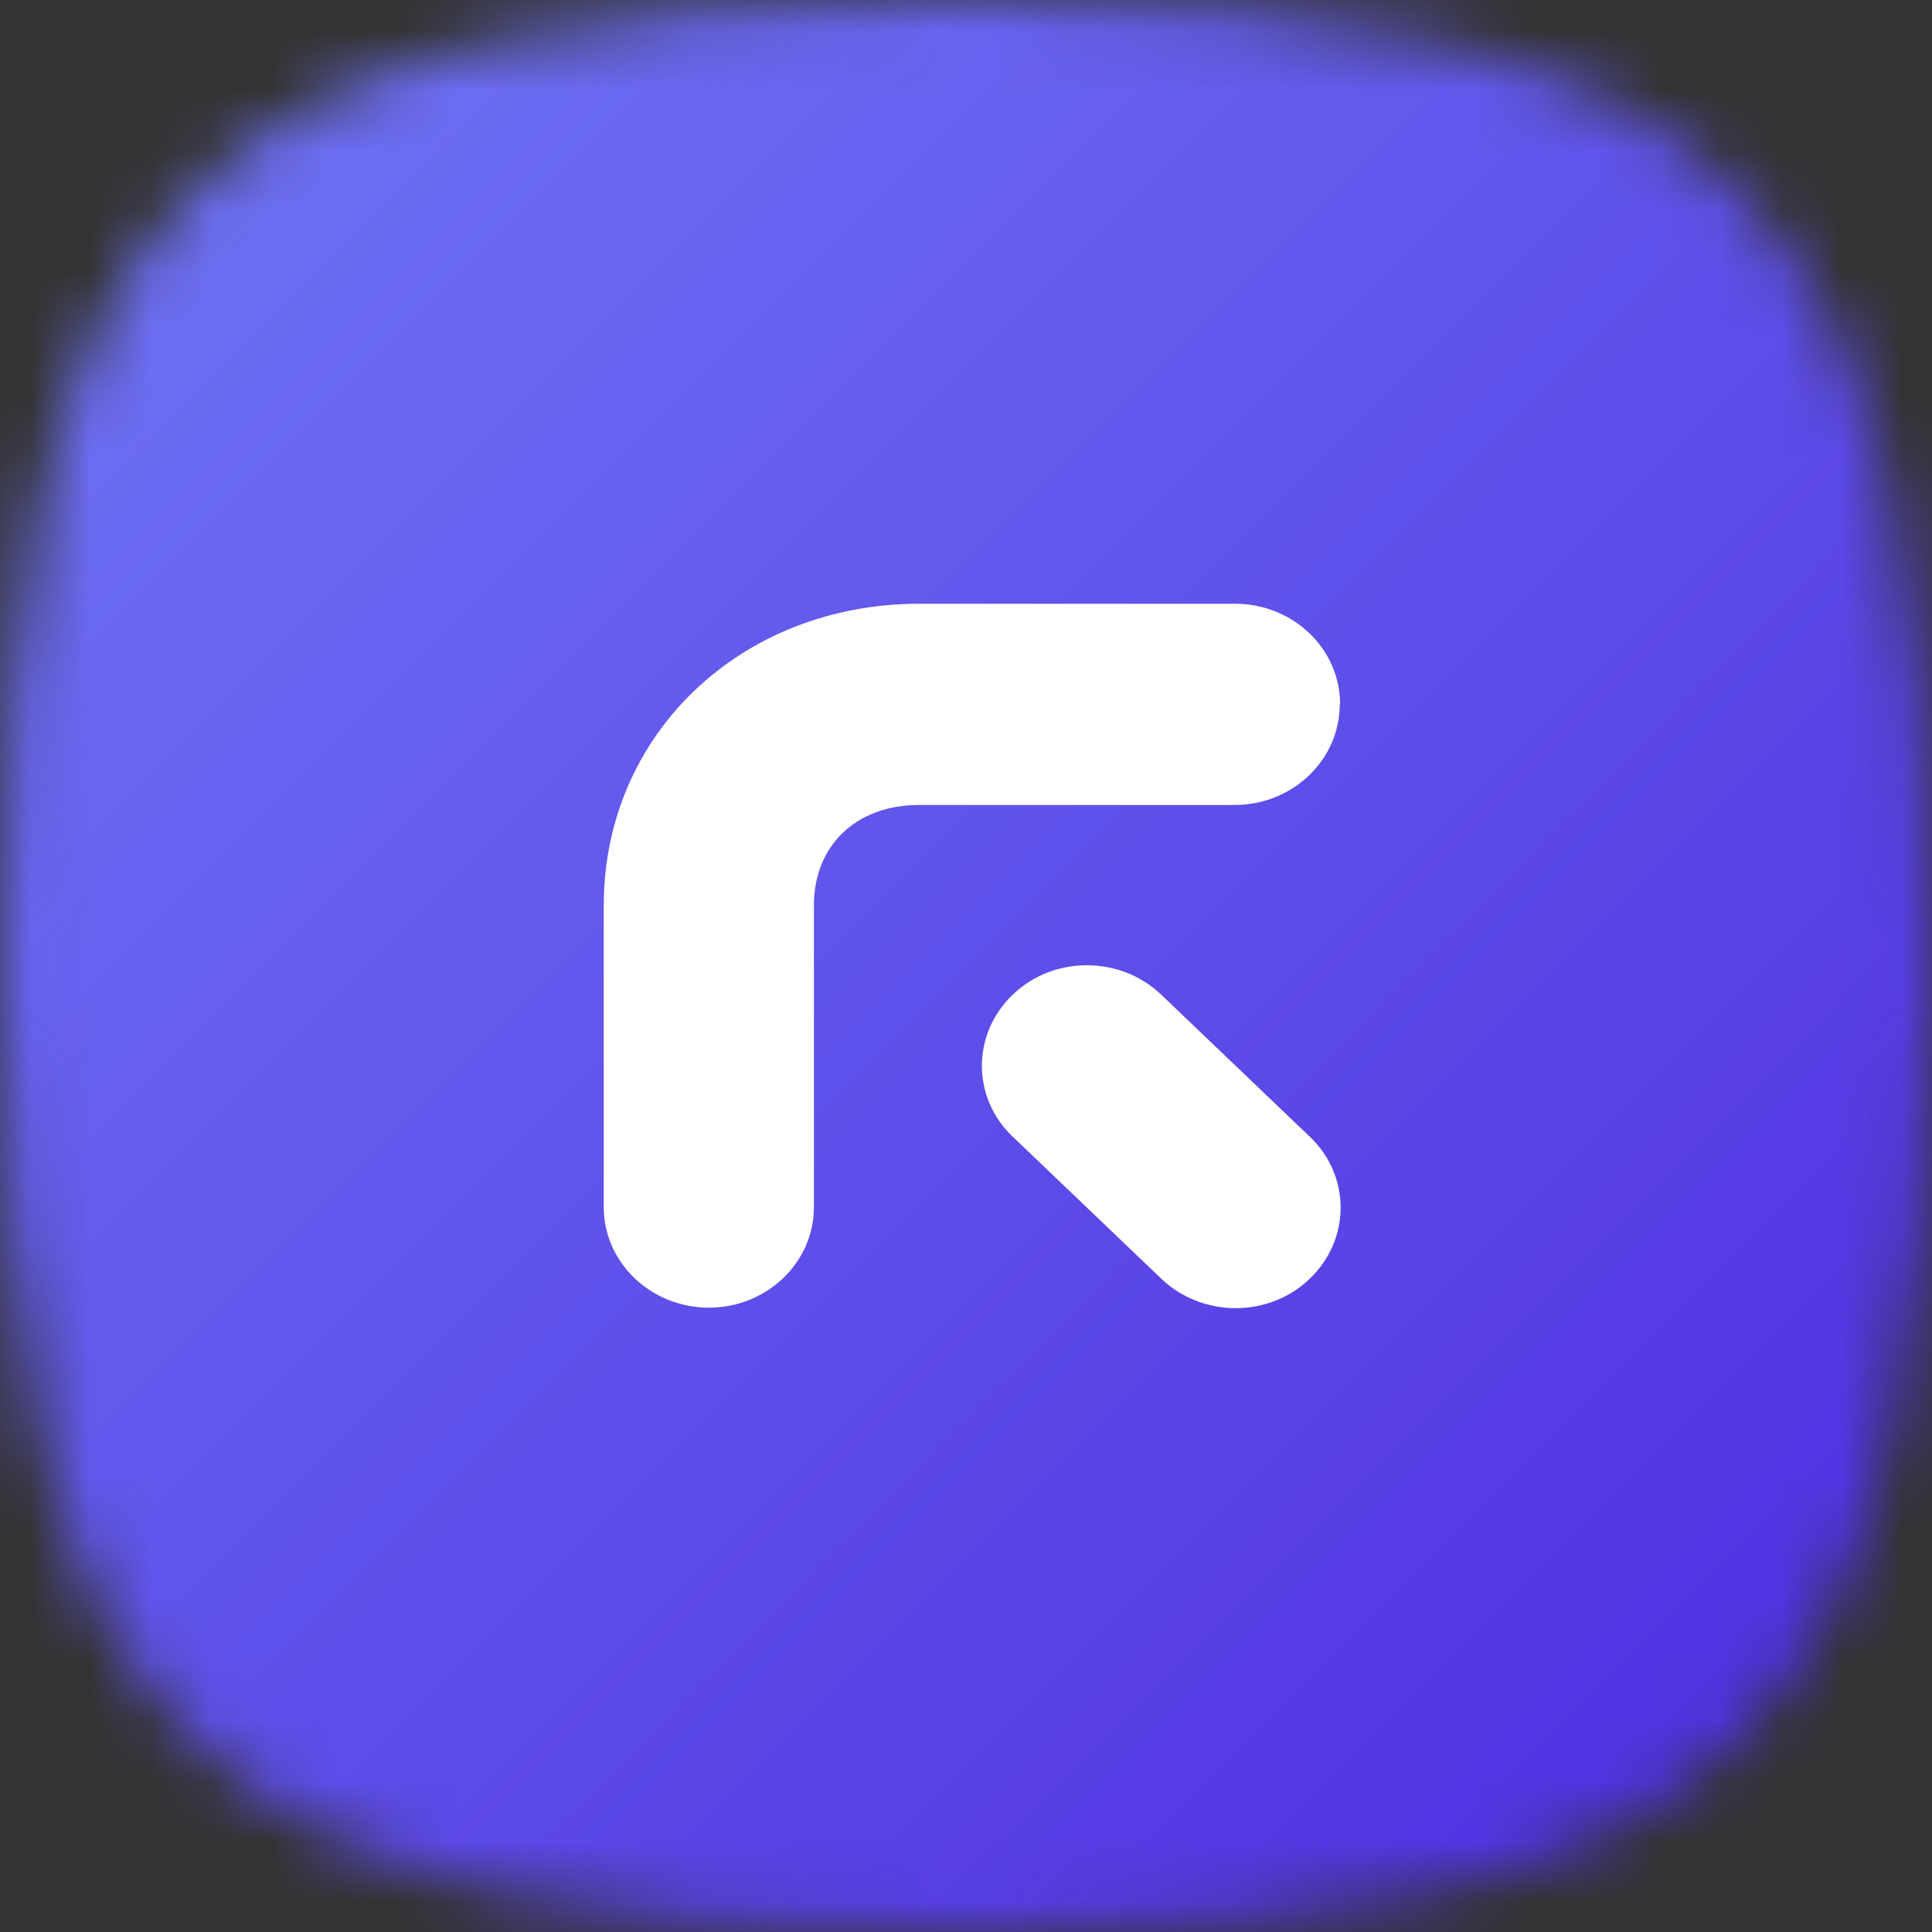 <?xml version="1.0" encoding="UTF-8"?> <svg xmlns="http://www.w3.org/2000/svg" width="32" height="32" viewBox="0 0 32 32" fill="none"><rect x="0" y="0" width="32" height="32" fill="#333333" stroke="none"/><mask id="mask0_3304_15203" style="mask-type:alpha" maskUnits="userSpaceOnUse" x="0" y="0" width="32" height="32"><path fill-rule="evenodd" clip-rule="evenodd" d="M16 32C28.8 32 32 28.8 32 16C32 3.2 28.8 0 16 0C3.2 0 0 3.2 0 16C0 28.8 3.2 32 16 32Z" fill="#212124"></path></mask><g mask="url(#mask0_3304_15203)"><rect width="32" height="32" rx="0.32" fill="url(#paint0_linear_3304_15203)"></rect><path d="M22.196 11.664C22.196 10.747 21.42 10 20.455 10H15.227C12.271 10 10 12.165 10 14.997V19.995C10 20.912 10.781 21.659 11.741 21.659C12.7 21.659 13.481 20.912 13.481 19.995V14.997C13.481 14 14.184 13.333 15.222 13.333H20.449C21.409 13.333 22.19 12.587 22.19 11.669L22.196 11.664Z" fill="white"></path><path d="M21.694 18.827L19.234 16.475C18.553 15.825 17.449 15.825 16.774 16.475C16.093 17.126 16.093 18.182 16.774 18.827L19.234 21.179C19.915 21.83 21.019 21.83 21.694 21.179C22.375 20.529 22.375 19.473 21.694 18.827Z" fill="white"></path></g><defs><linearGradient id="paint0_linear_3304_15203" x1="0" y1="0" x2="32" y2="32" gradientUnits="userSpaceOnUse"><stop stop-color="#7177F6"></stop><stop offset="1" stop-color="#4D2ADF"></stop></linearGradient></defs></svg> 